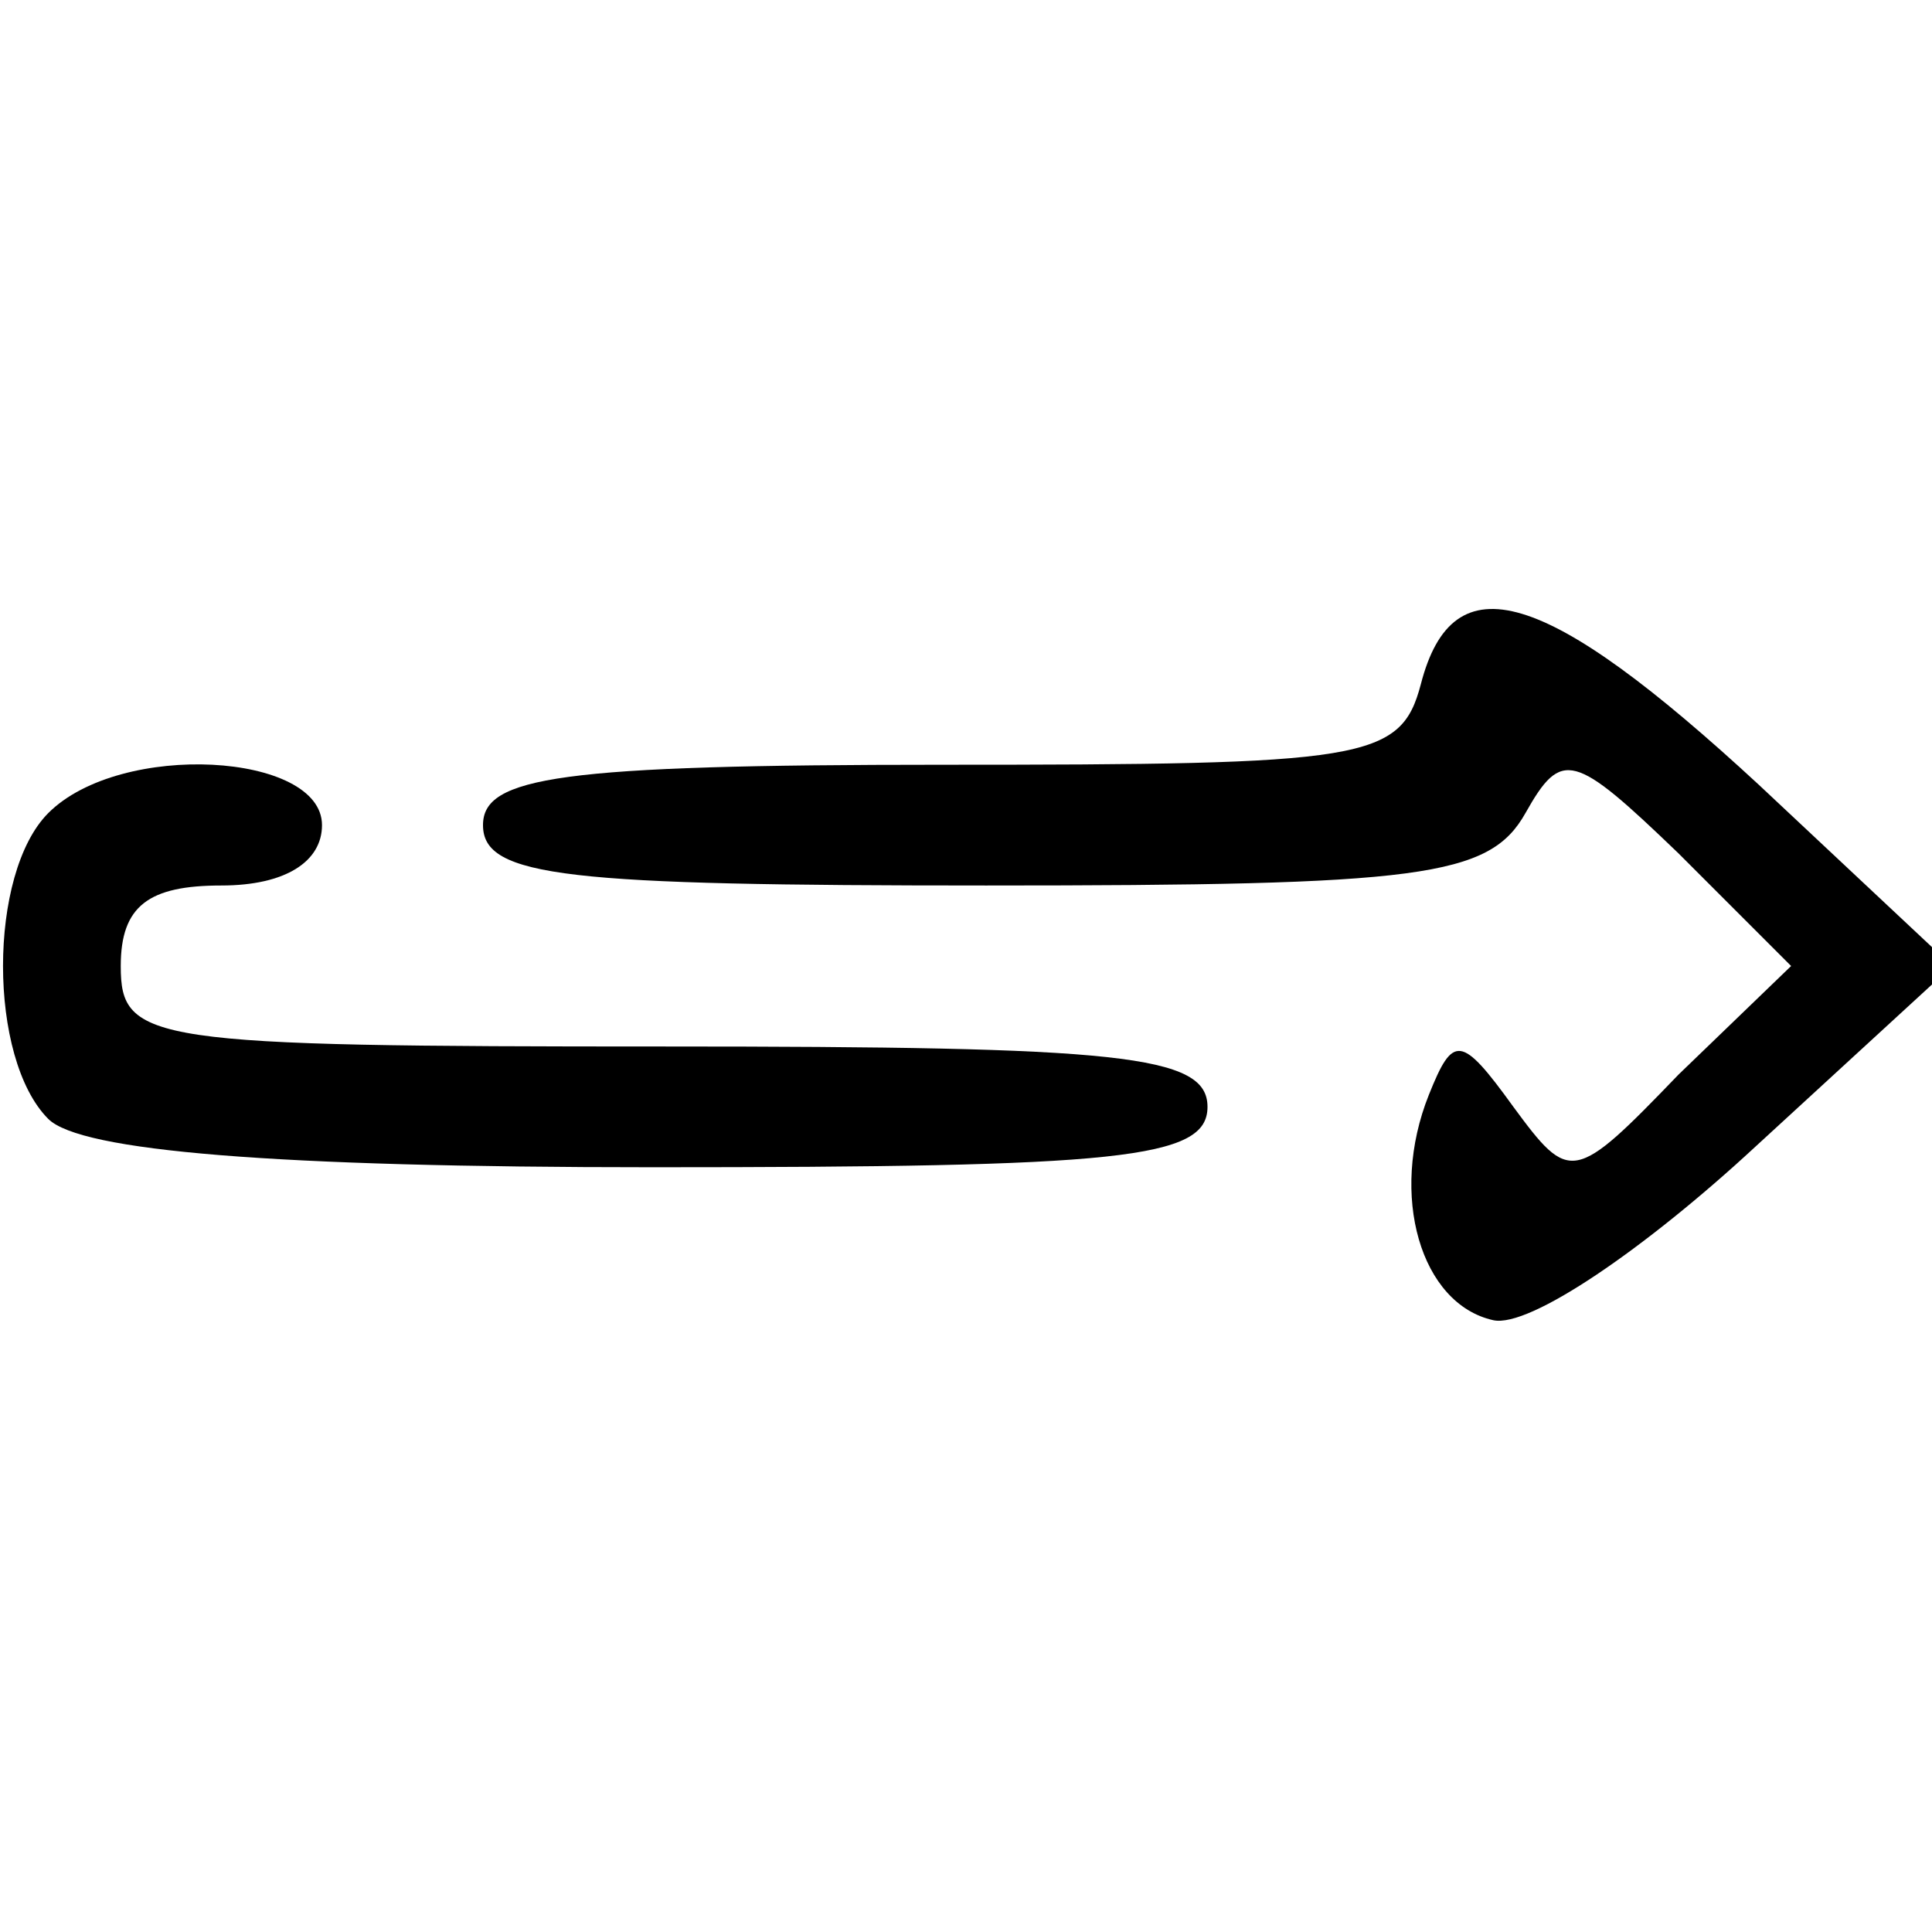 <?xml version="1.0" standalone="no"?>
<!DOCTYPE svg PUBLIC "-//W3C//DTD SVG 20010904//EN"
 "http://www.w3.org/TR/2001/REC-SVG-20010904/DTD/svg10.dtd">
<svg version="1.0" xmlns="http://www.w3.org/2000/svg"
 width="48pt" height="48pt" viewBox="0 0 48 48"
 preserveAspectRatio="xMidYMid meet">

<g transform="translate(0,48) scale(0.1,-0.1)"
fill="#000000" stroke="none">
<path d="M353 310 c-5 -19 -14 -20 -119 -20 -95 0 -114 -3 -114 -15 0 -13 21
-15 125 -15 108 0 125 2 134 18 9 16 12 15 38 -10 l28 -28 -28 -27 c-26 -27
-27 -27 -41 -8 -13 18 -15 18 -21 3 -10 -25 -2 -52 16 -56 9 -2 38 18 65 43
l49 45 -48 45 c-53 49 -76 56 -84 25z"/>
<path d="M12 278 c-15 -15 -15 -61 0 -76 8 -8 56 -12 150 -12 116 0 138 2 138
15 0 13 -22 15 -135 15 -128 0 -135 1 -135 20 0 15 7 20 25 20 16 0 25 6 25
15 0 18 -50 21 -68 3z"/>
</g>
</svg>

